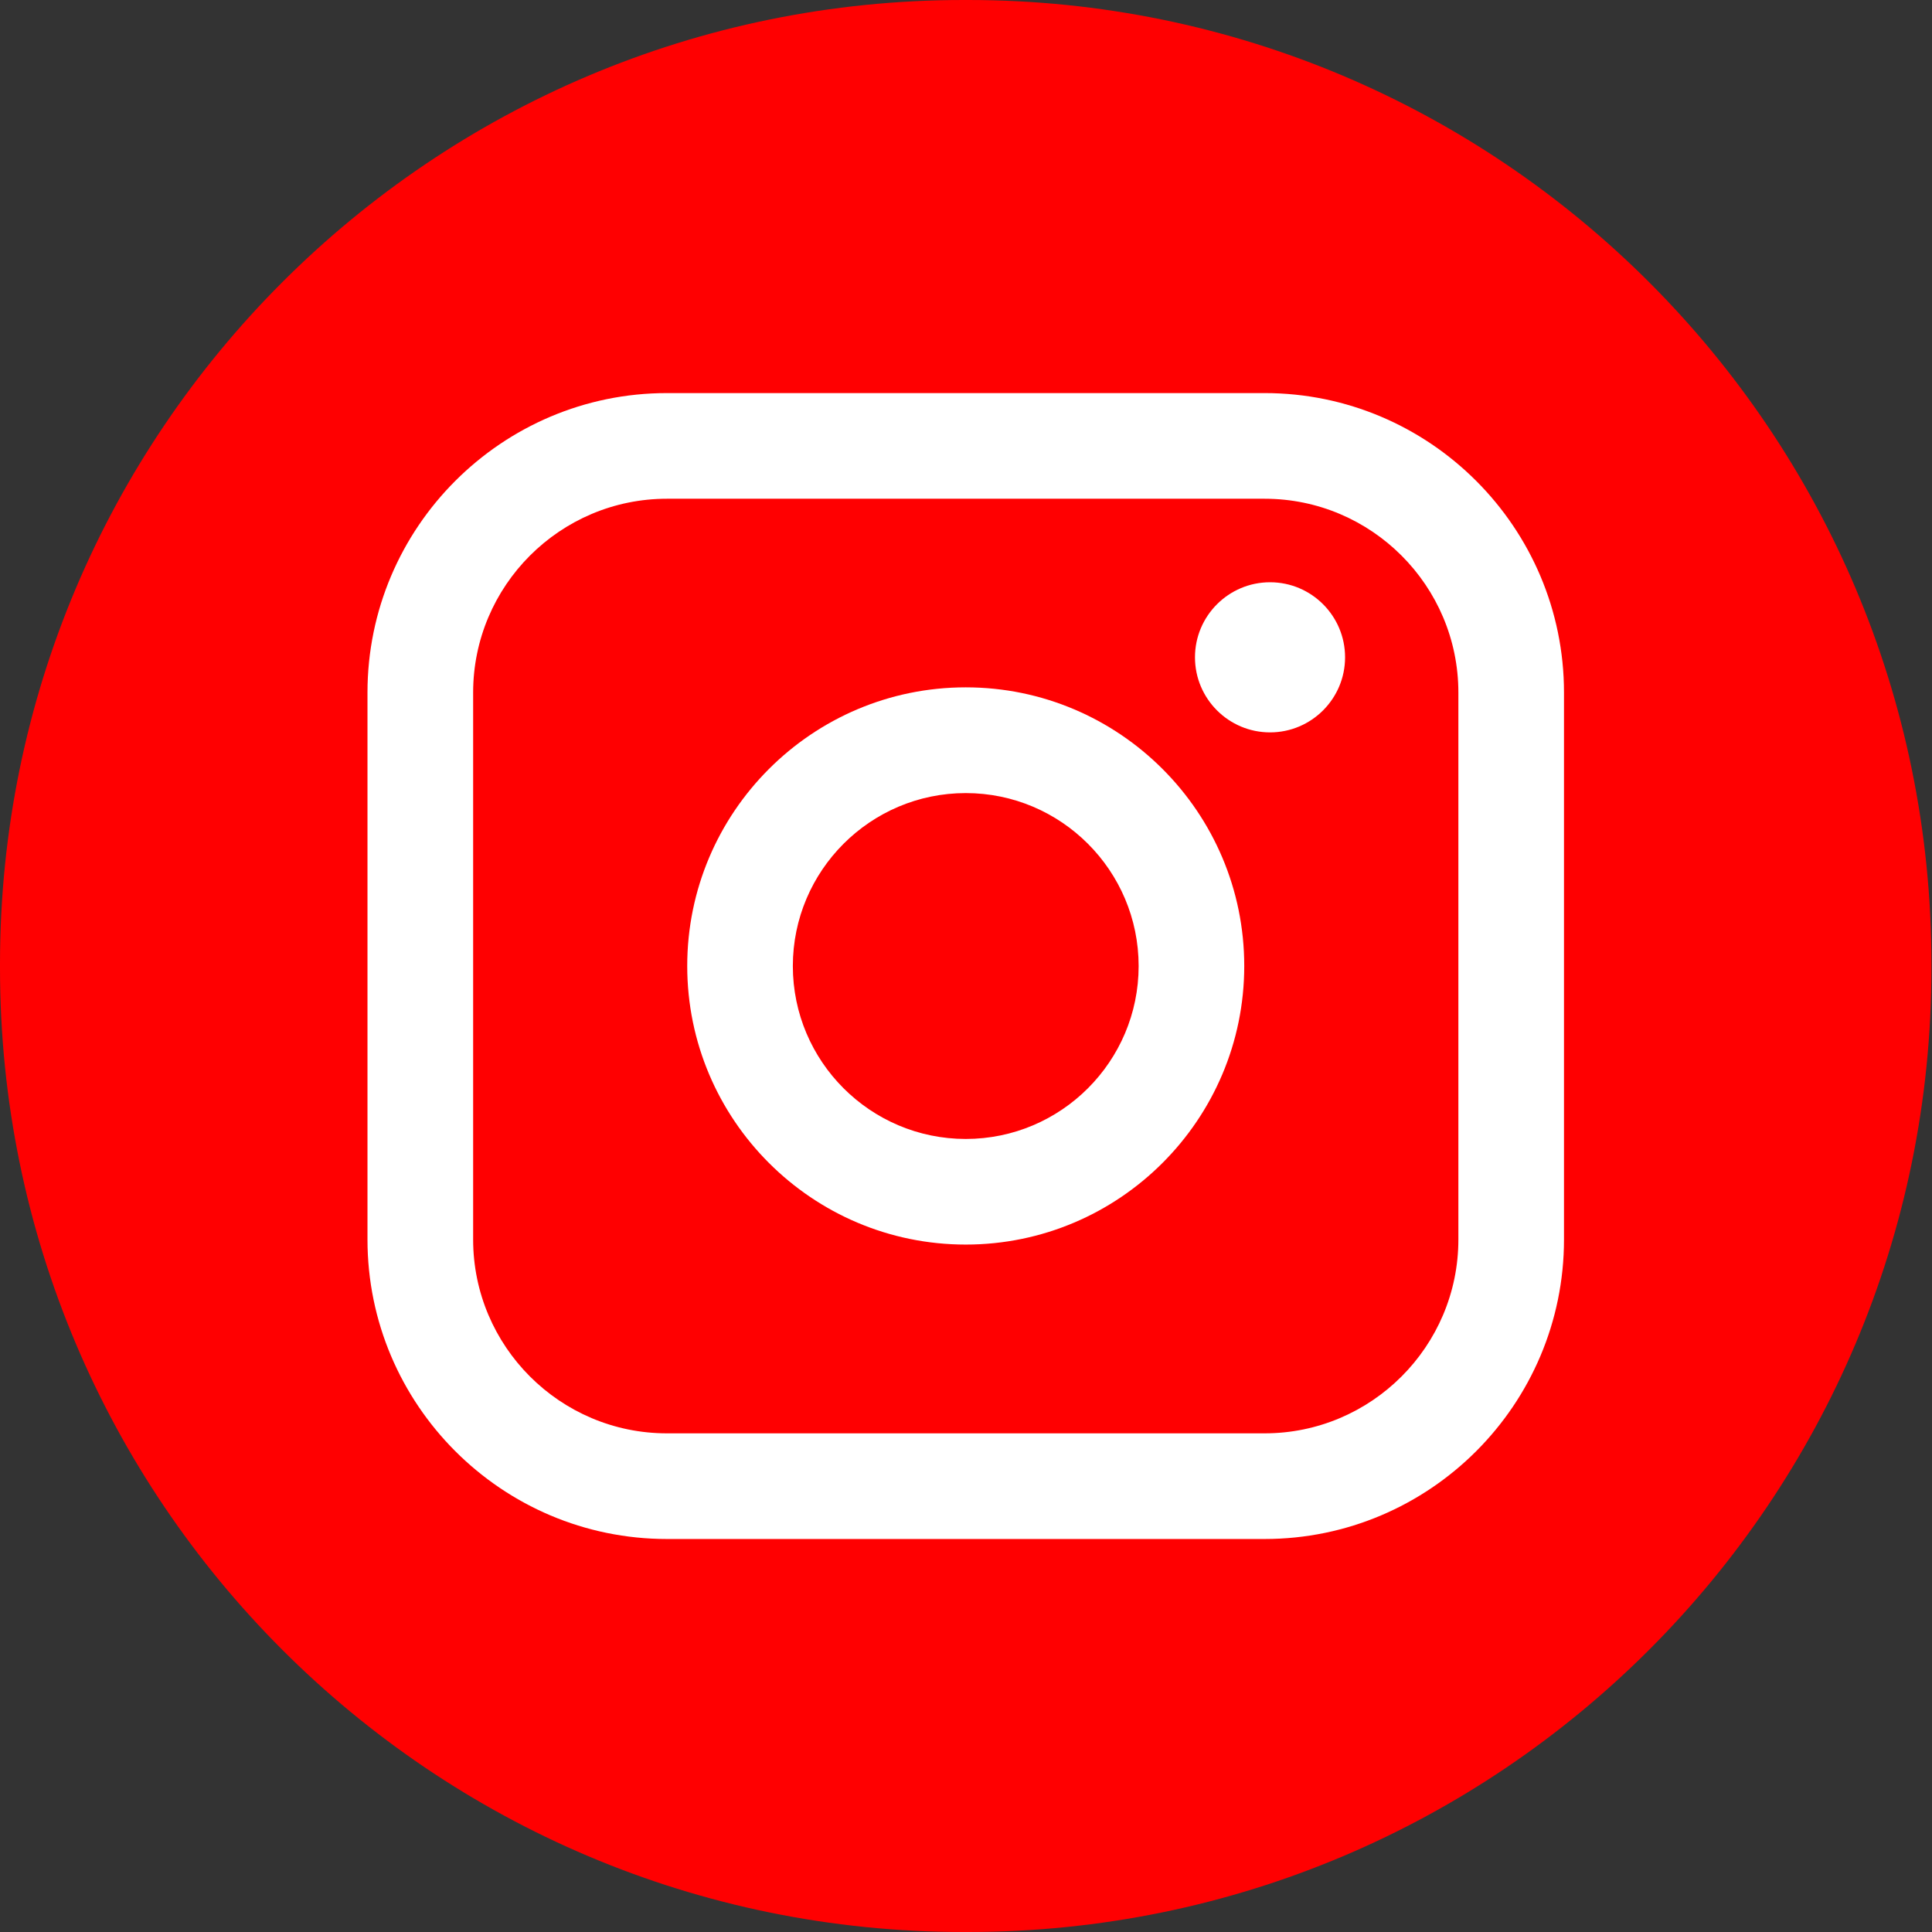 <svg xmlns="http://www.w3.org/2000/svg" width="48" height="48" viewBox="0 0 48 48" fill="none"><rect x="0" y="0" width="48" height="48" fill="#333333" stroke="none"/><g id="Group"><path id="Vector" d="M24.048 0H23.938C10.717 0 0 10.721 0 23.945V24.055C0 37.279 10.717 48 23.938 48H24.048C37.268 48 47.986 37.279 47.986 24.055V23.945C47.986 10.721 37.268 0 24.048 0Z" fill="#FF0001"></path><g id="Group_2"><path id="Vector_2" d="M31.418 9.766H16.57C12.467 9.766 9.13 13.104 9.13 17.207V30.795C9.13 34.898 12.467 38.236 16.57 38.236H31.418C35.52 38.236 38.857 34.898 38.857 30.795V17.207C38.857 13.104 35.52 9.766 31.418 9.766ZM11.755 17.207C11.755 14.552 13.915 12.391 16.57 12.391H31.418C34.072 12.391 36.233 14.552 36.233 17.207V30.795C36.233 33.45 34.072 35.611 31.418 35.611H16.57C13.915 35.611 11.755 33.45 11.755 30.795V17.207Z" fill="white"></path><path id="Vector_3" d="M23.994 30.921C27.808 30.921 30.913 27.817 30.913 23.999C30.913 20.182 27.81 17.077 23.994 17.077C20.177 17.077 17.074 20.182 17.074 23.999C17.074 27.817 20.177 30.921 23.994 30.921ZM23.994 19.704C26.363 19.704 28.289 21.631 28.289 24.001C28.289 26.37 26.363 28.297 23.994 28.297C21.625 28.297 19.698 26.37 19.698 24.001C19.698 21.631 21.625 19.704 23.994 19.704Z" fill="white"></path><path id="Vector_4" d="M31.554 18.196C32.581 18.196 33.418 17.36 33.418 16.331C33.418 15.302 32.583 14.466 31.554 14.466C30.525 14.466 29.689 15.302 29.689 16.331C29.689 17.36 30.525 18.196 31.554 18.196Z" fill="white"></path></g></g></svg>